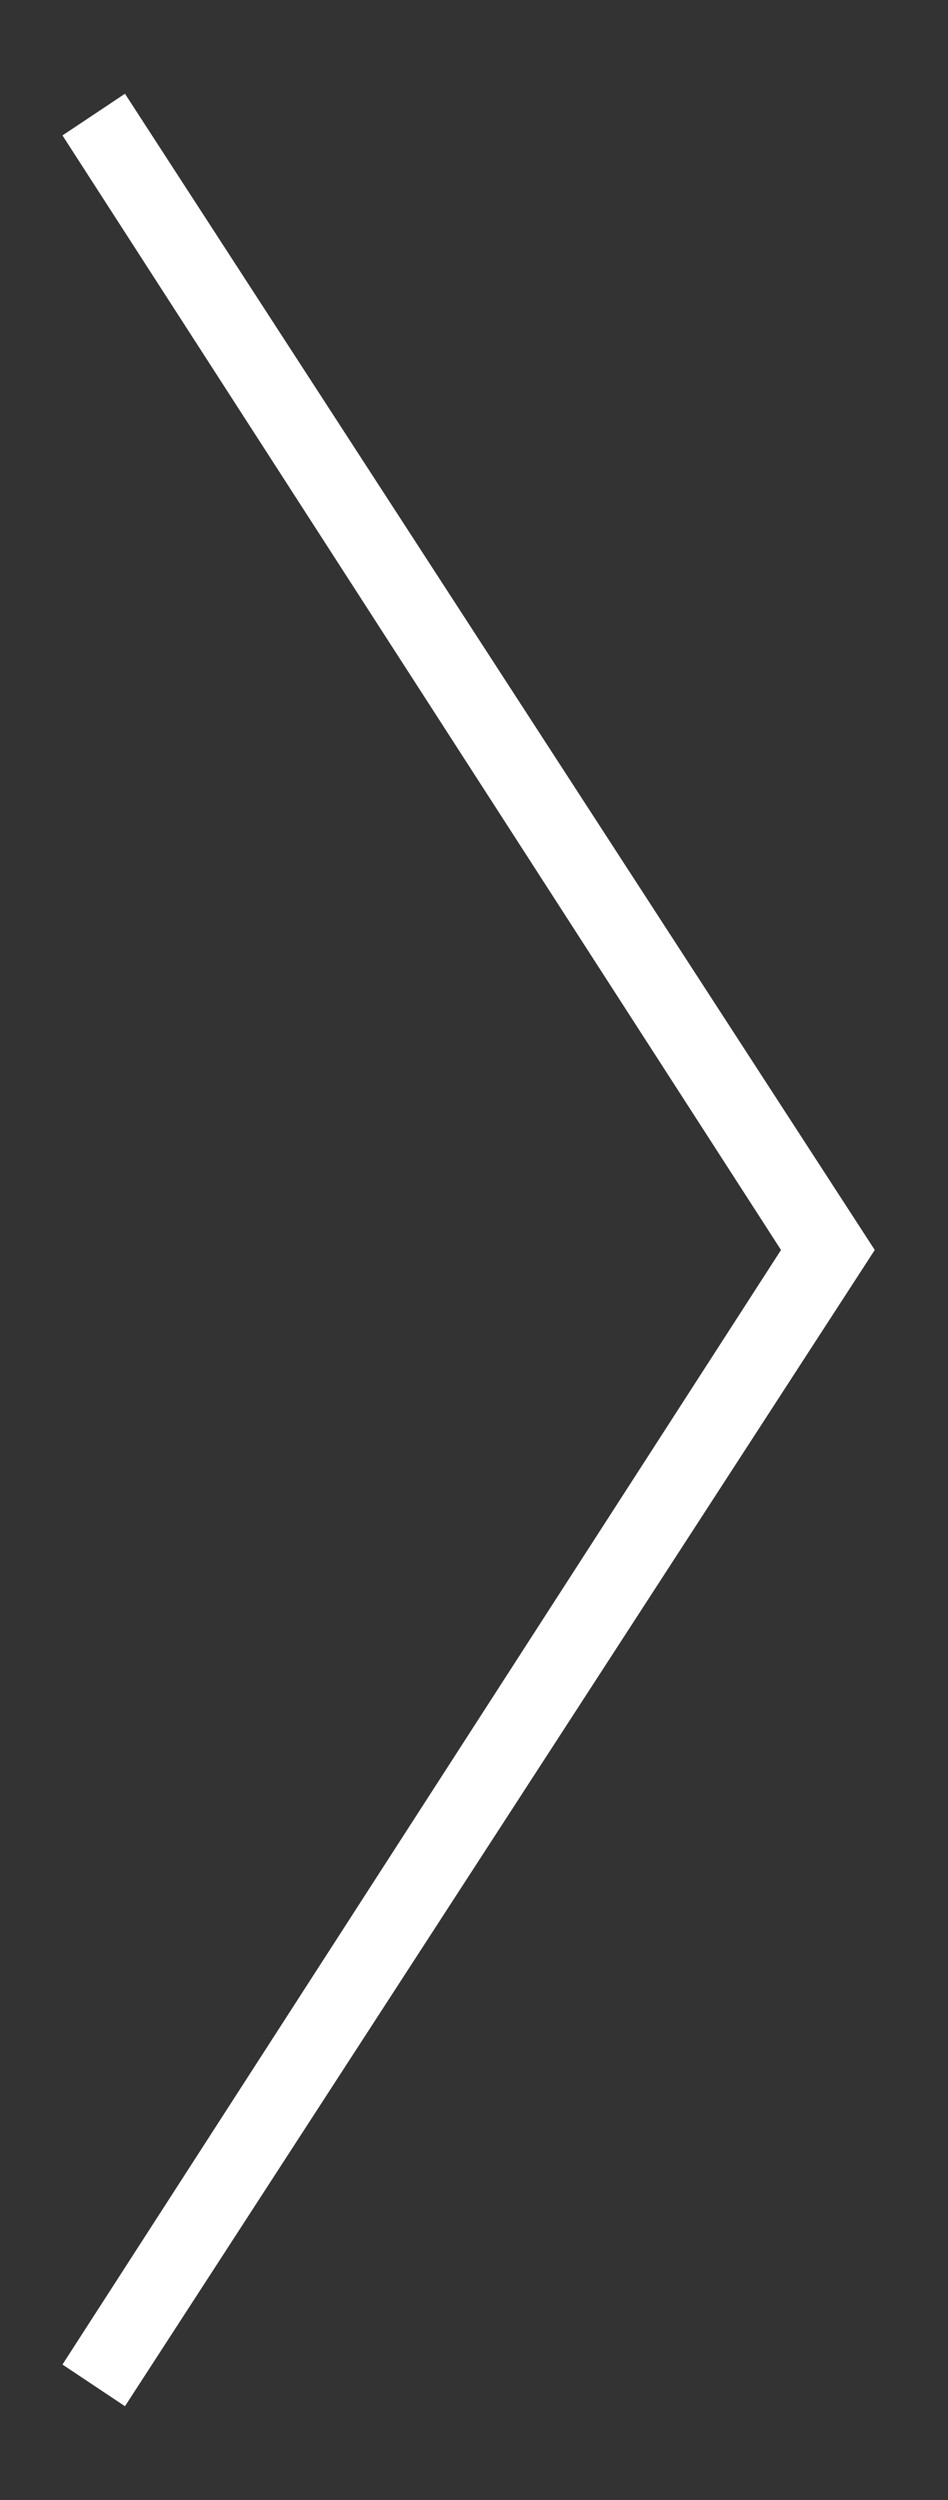 <?xml version="1.0" encoding="UTF-8"?>
<svg width="22px" height="58px" viewBox="0 0 22 58" version="1.1" xmlns="http://www.w3.org/2000/svg" xmlns:xlink="http://www.w3.org/1999/xlink">
    <rect x="0" y="0" width="22" height="58" fill="#333333" stroke="none"/>
    <title>D799F847-ADDF-4D26-963D-FAB7E20CFE30</title>
    <g id="Page-1" stroke="none" stroke-width="1" fill="none" fill-rule="evenodd">
        <g id="whatson---hike" transform="translate(-1202, -3251)" fill="#FFFFFF" fill-rule="nonzero">
            <g id="Rectangle-+-mynd-+-Rectangle-+-mod/shortcut-navigation-left-+-white-+-icon/close-+-Title-+-p-+-mol/share-+-ikon/art-performance-+-p-+-div-+-div-+-div-+-2-hours-+-7-km-(one-way)-+-Medium-+-Trail-difficulty-+-Distance-+-Duration-+-foroyar-torshavn-+-10-minutes-from-Tórs-+-1-easy-+-ikon/start/one-way-+-ikon/start/travel-+-ikon/start/duration-Mask" transform="translate(0, 2723)">
                <g id="navigation" transform="translate(440, 528)">
                    <g id="slider-right" transform="translate(772.875, 29) rotate(-180) translate(-772.875, -29) translate(762, 0)">
                        <polygon id="Path" points="20.3 3.142 18.85 2.175 1.45 29 18.85 55.825 20.3 54.858 3.625 29"></polygon>
                    </g>
                </g>
            </g>
        </g>
    </g>
</svg>